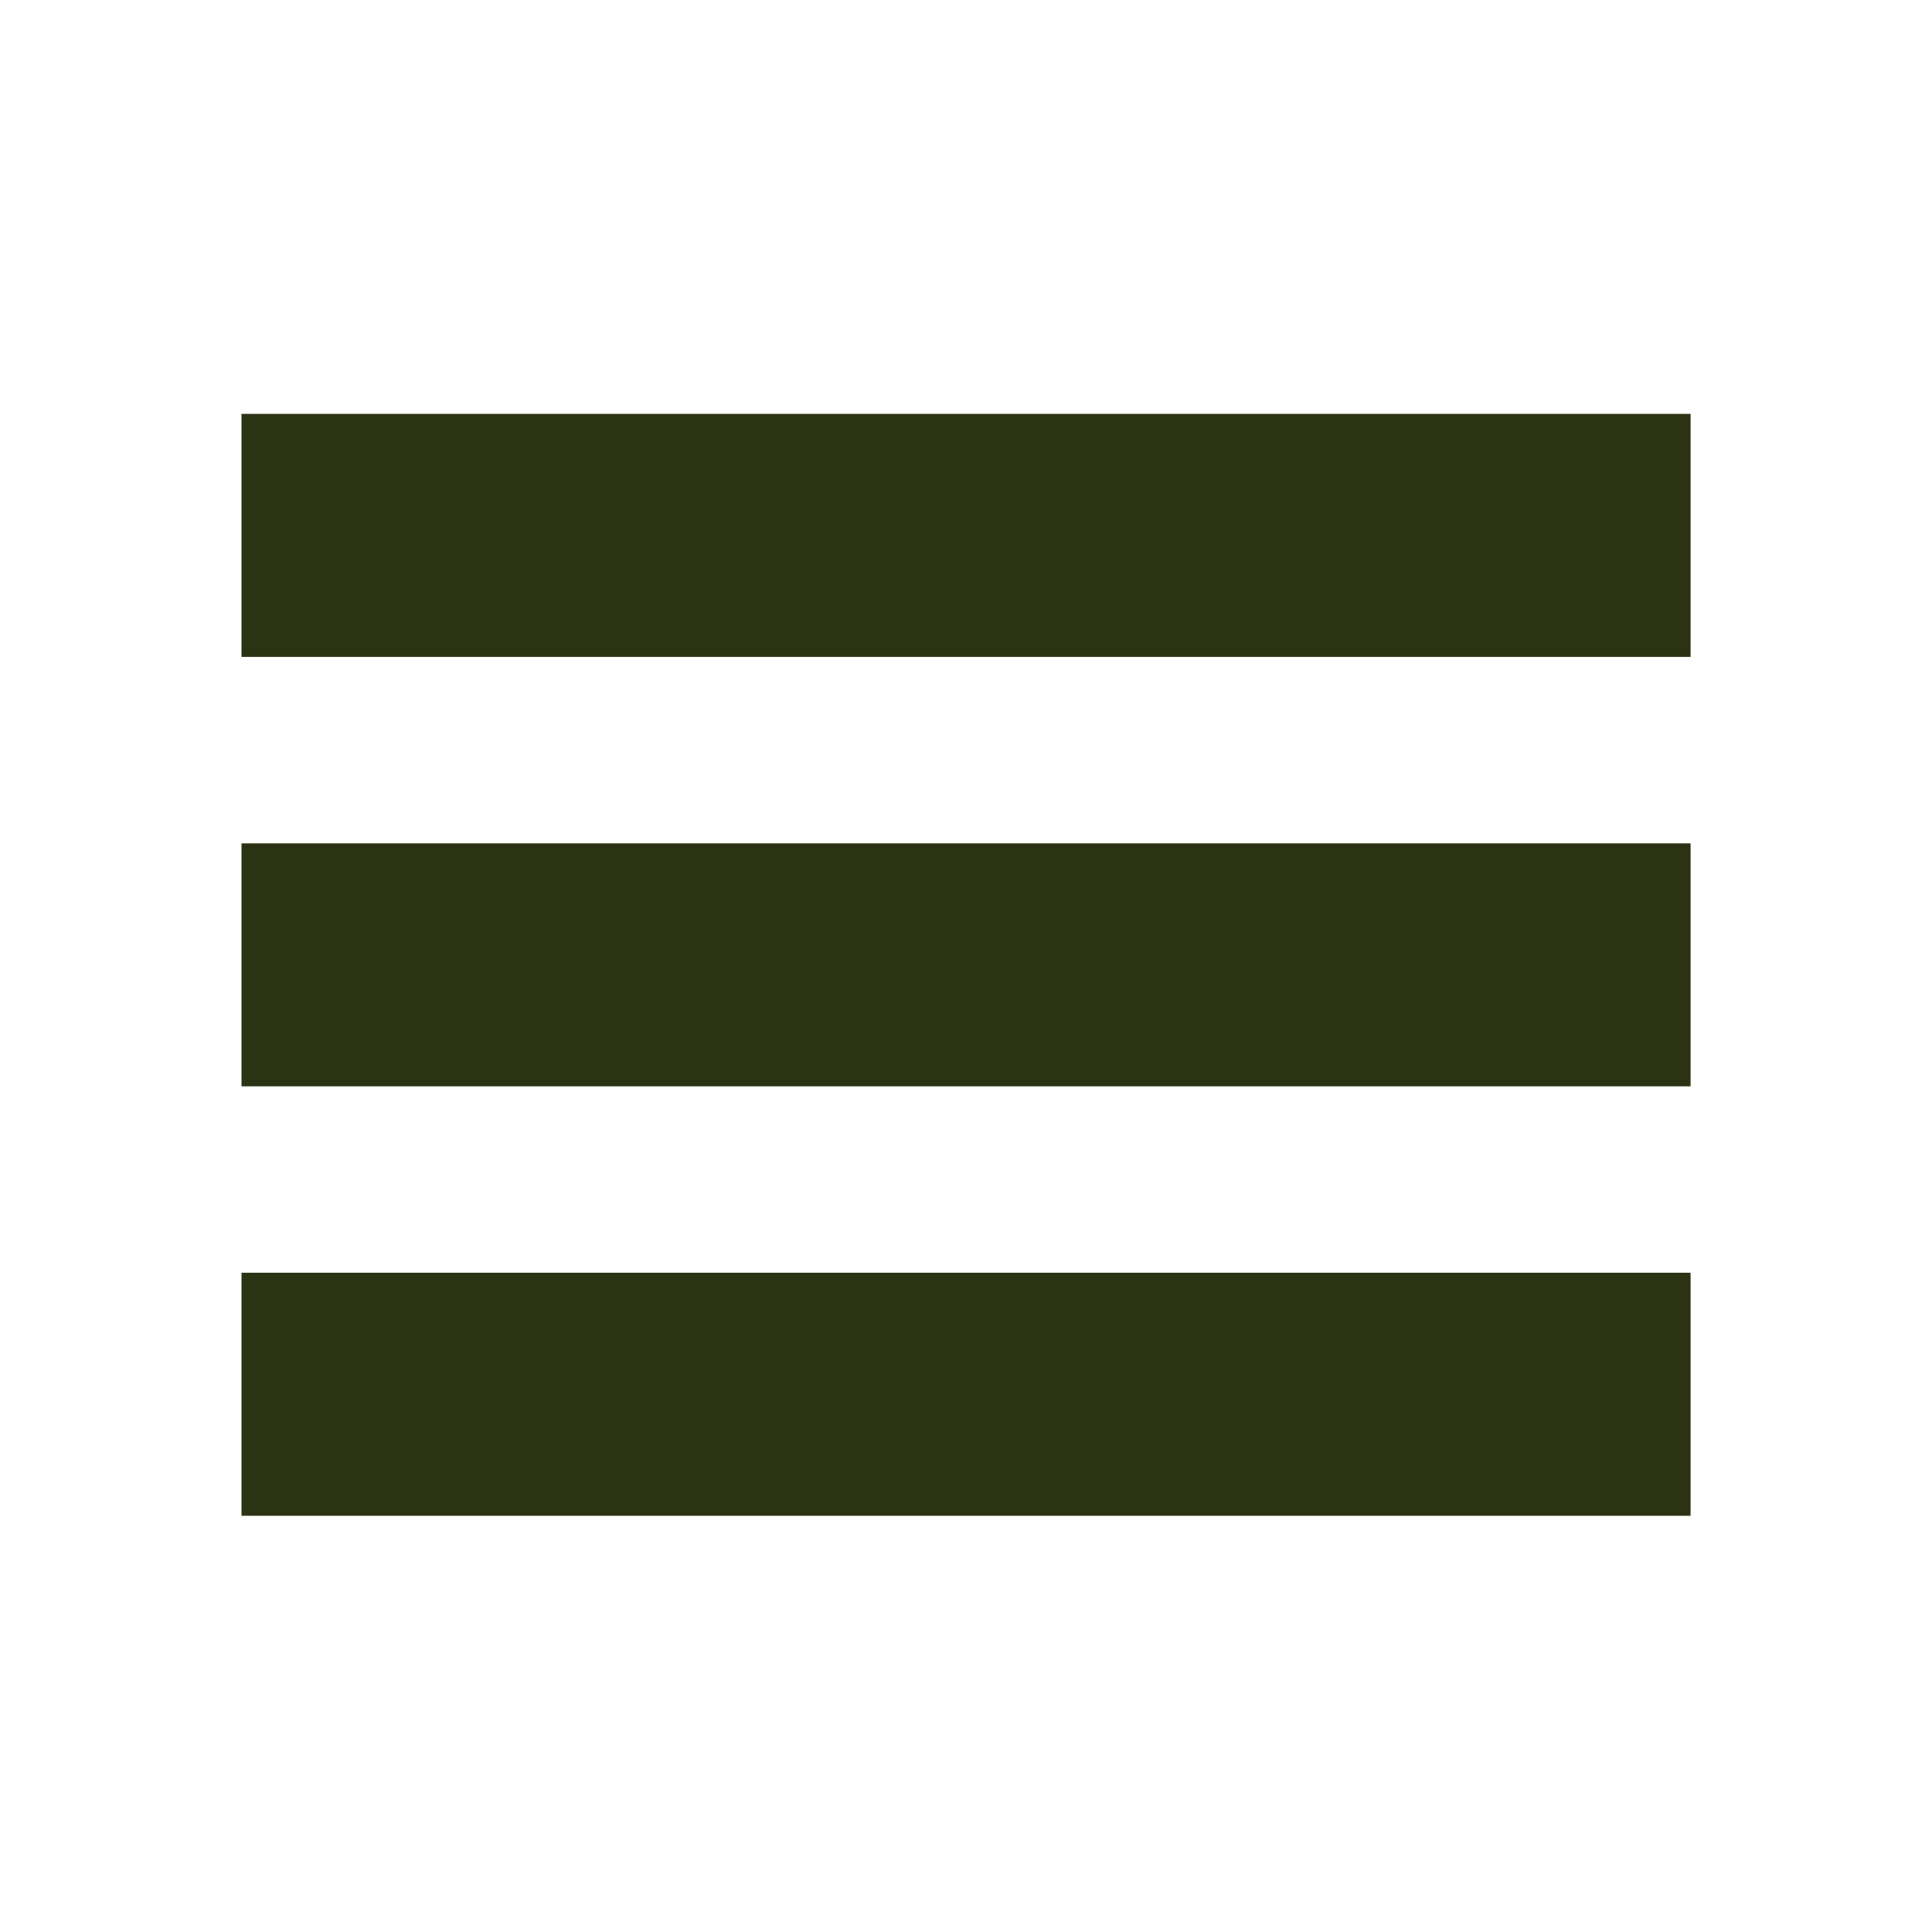 <svg xmlns="http://www.w3.org/2000/svg" width="128" height="128" viewBox="0 0 128 128">
  <path fill="#2B3314" fill-rule="evenodd" d="M0,73.424 L96.005,73.424 L96.005,57.322 L0,57.322 L0,73.424 L0,73.424 Z M0,44.972 L96.005,44.972 L96.005,28.875 L0,28.875 L0,44.972 L0,44.972 Z M0,0.42 L0,16.523 L96.005,16.523 L96.005,0.42 L0,0.42 L0,0.42 Z" transform="translate(16 27)"/>
</svg>
